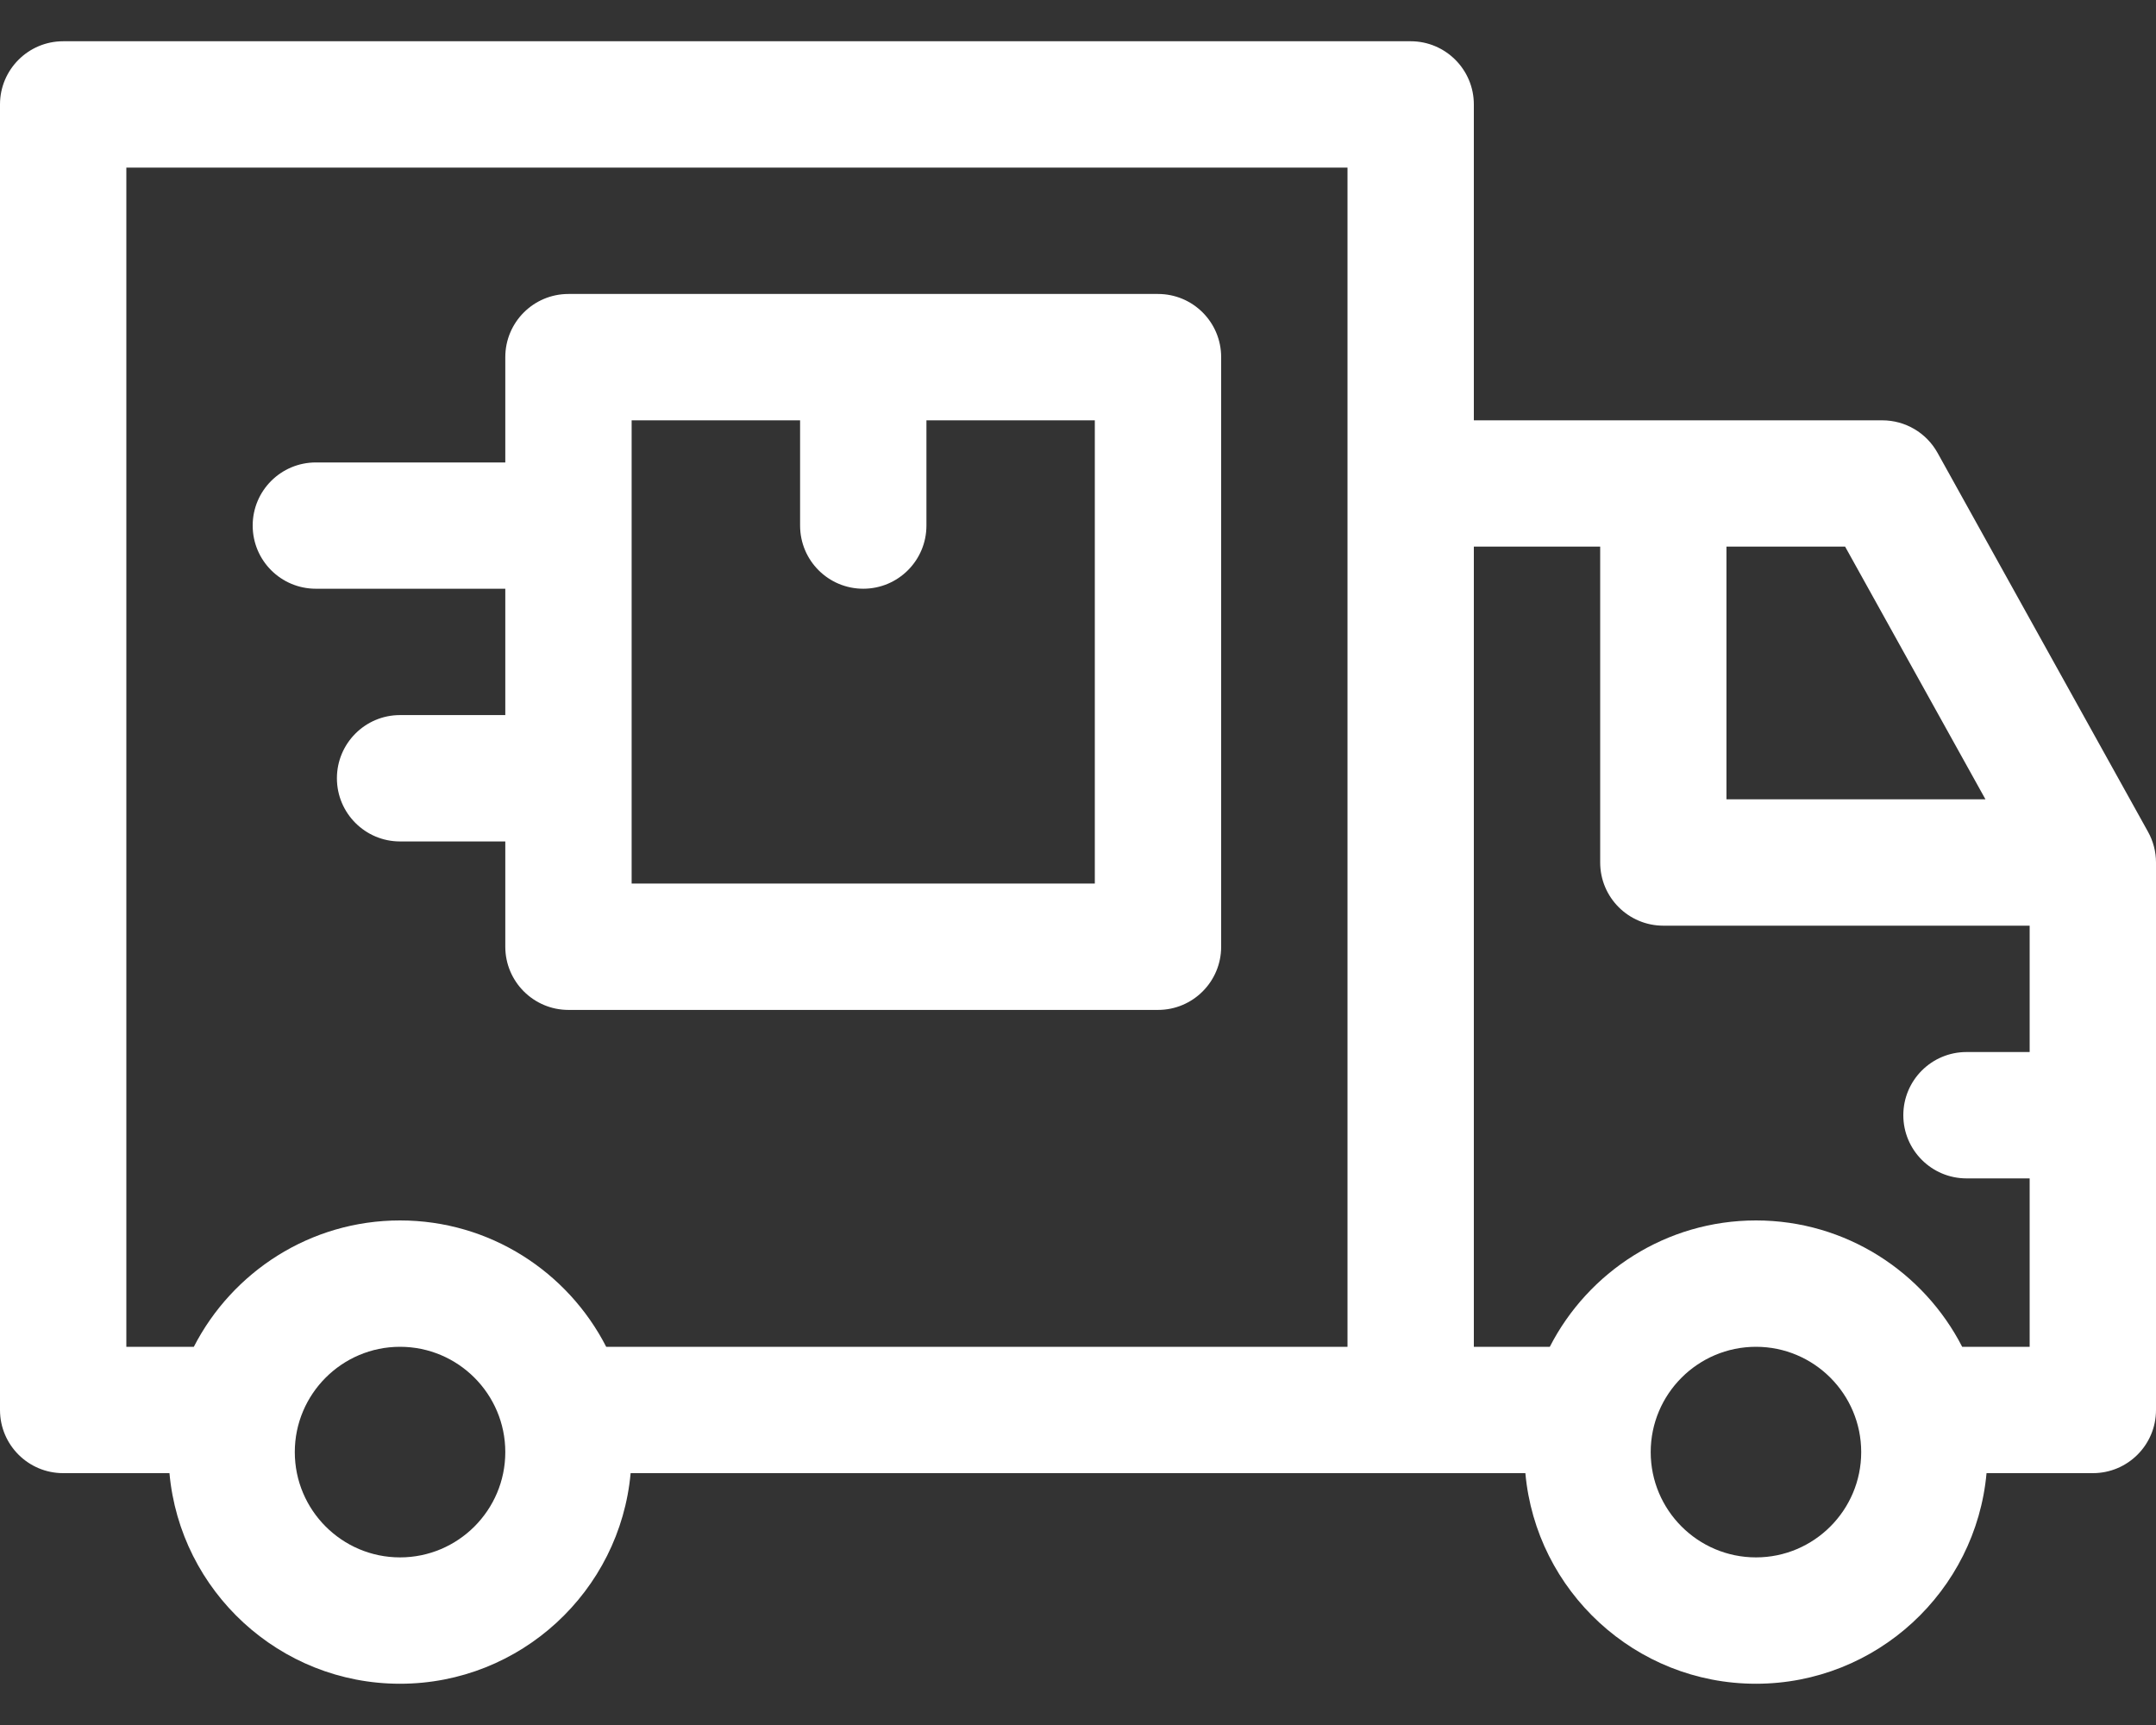 <?xml version="1.0" encoding="UTF-8"?> <svg xmlns="http://www.w3.org/2000/svg" width="30" height="24" viewBox="0 0 30 24" fill="none"><rect x="0" y="0" width="30" height="24" fill="#333333" stroke="none"/><path d="M4.395 8.191H7.031V9.949H5.566C5.081 9.949 4.688 10.343 4.688 10.828C4.688 11.313 5.081 11.707 5.566 11.707H7.031V13.172C7.031 13.657 7.425 14.051 7.91 14.051H16.113C16.599 14.051 16.992 13.657 16.992 13.172V4.969C16.992 4.483 16.599 4.09 16.113 4.09H7.91C7.425 4.09 7.031 4.483 7.031 4.969V6.434H4.395C3.909 6.434 3.516 6.827 3.516 7.312C3.516 7.798 3.909 8.191 4.395 8.191ZM8.789 5.848H11.133V7.312C11.133 7.798 11.526 8.191 12.012 8.191C12.497 8.191 12.891 7.798 12.891 7.312V5.848H15.234V12.293H8.789V5.848Z" fill="white"></path><path d="M29.889 11.573L26.96 6.3C26.805 6.021 26.511 5.848 26.191 5.848H20.508V1.453C20.508 0.968 20.114 0.574 19.629 0.574H0.879C0.394 0.574 0 0.968 0 1.453V19.617C0 20.103 0.394 20.496 0.879 20.496H2.358C2.506 22.136 3.888 23.426 5.566 23.426C7.245 23.426 8.627 22.136 8.775 20.496H21.225C21.373 22.136 22.755 23.426 24.433 23.426C26.112 23.426 27.494 22.136 27.642 20.496H29.121C29.607 20.496 30 20.103 30 19.617V12C30 11.851 29.962 11.704 29.889 11.573ZM5.566 21.668C4.759 21.668 4.102 21.011 4.102 20.203C4.102 19.395 4.759 18.738 5.566 18.738C6.374 18.738 7.031 19.395 7.031 20.203C7.031 21.011 6.374 21.668 5.566 21.668ZM18.75 18.738H8.435C7.901 17.696 6.816 16.98 5.566 16.98C4.317 16.98 3.232 17.696 2.697 18.738H1.758V2.332H18.75V18.738ZM24.023 7.605H25.674L27.627 11.121H24.023V7.605ZM24.434 21.668C23.626 21.668 22.969 21.011 22.969 20.203C22.969 19.395 23.626 18.738 24.434 18.738C25.241 18.738 25.898 19.395 25.898 20.203C25.898 21.011 25.241 21.668 24.434 21.668ZM28.242 14.637H27.363C26.878 14.637 26.484 15.03 26.484 15.516C26.484 16.001 26.878 16.395 27.363 16.395H28.242V18.738H27.303C26.768 17.696 25.683 16.98 24.434 16.98C23.184 16.98 22.099 17.696 21.565 18.738H20.508V7.605H22.266V12C22.266 12.485 22.659 12.879 23.145 12.879H28.242V14.637Z" fill="white"></path></svg> 